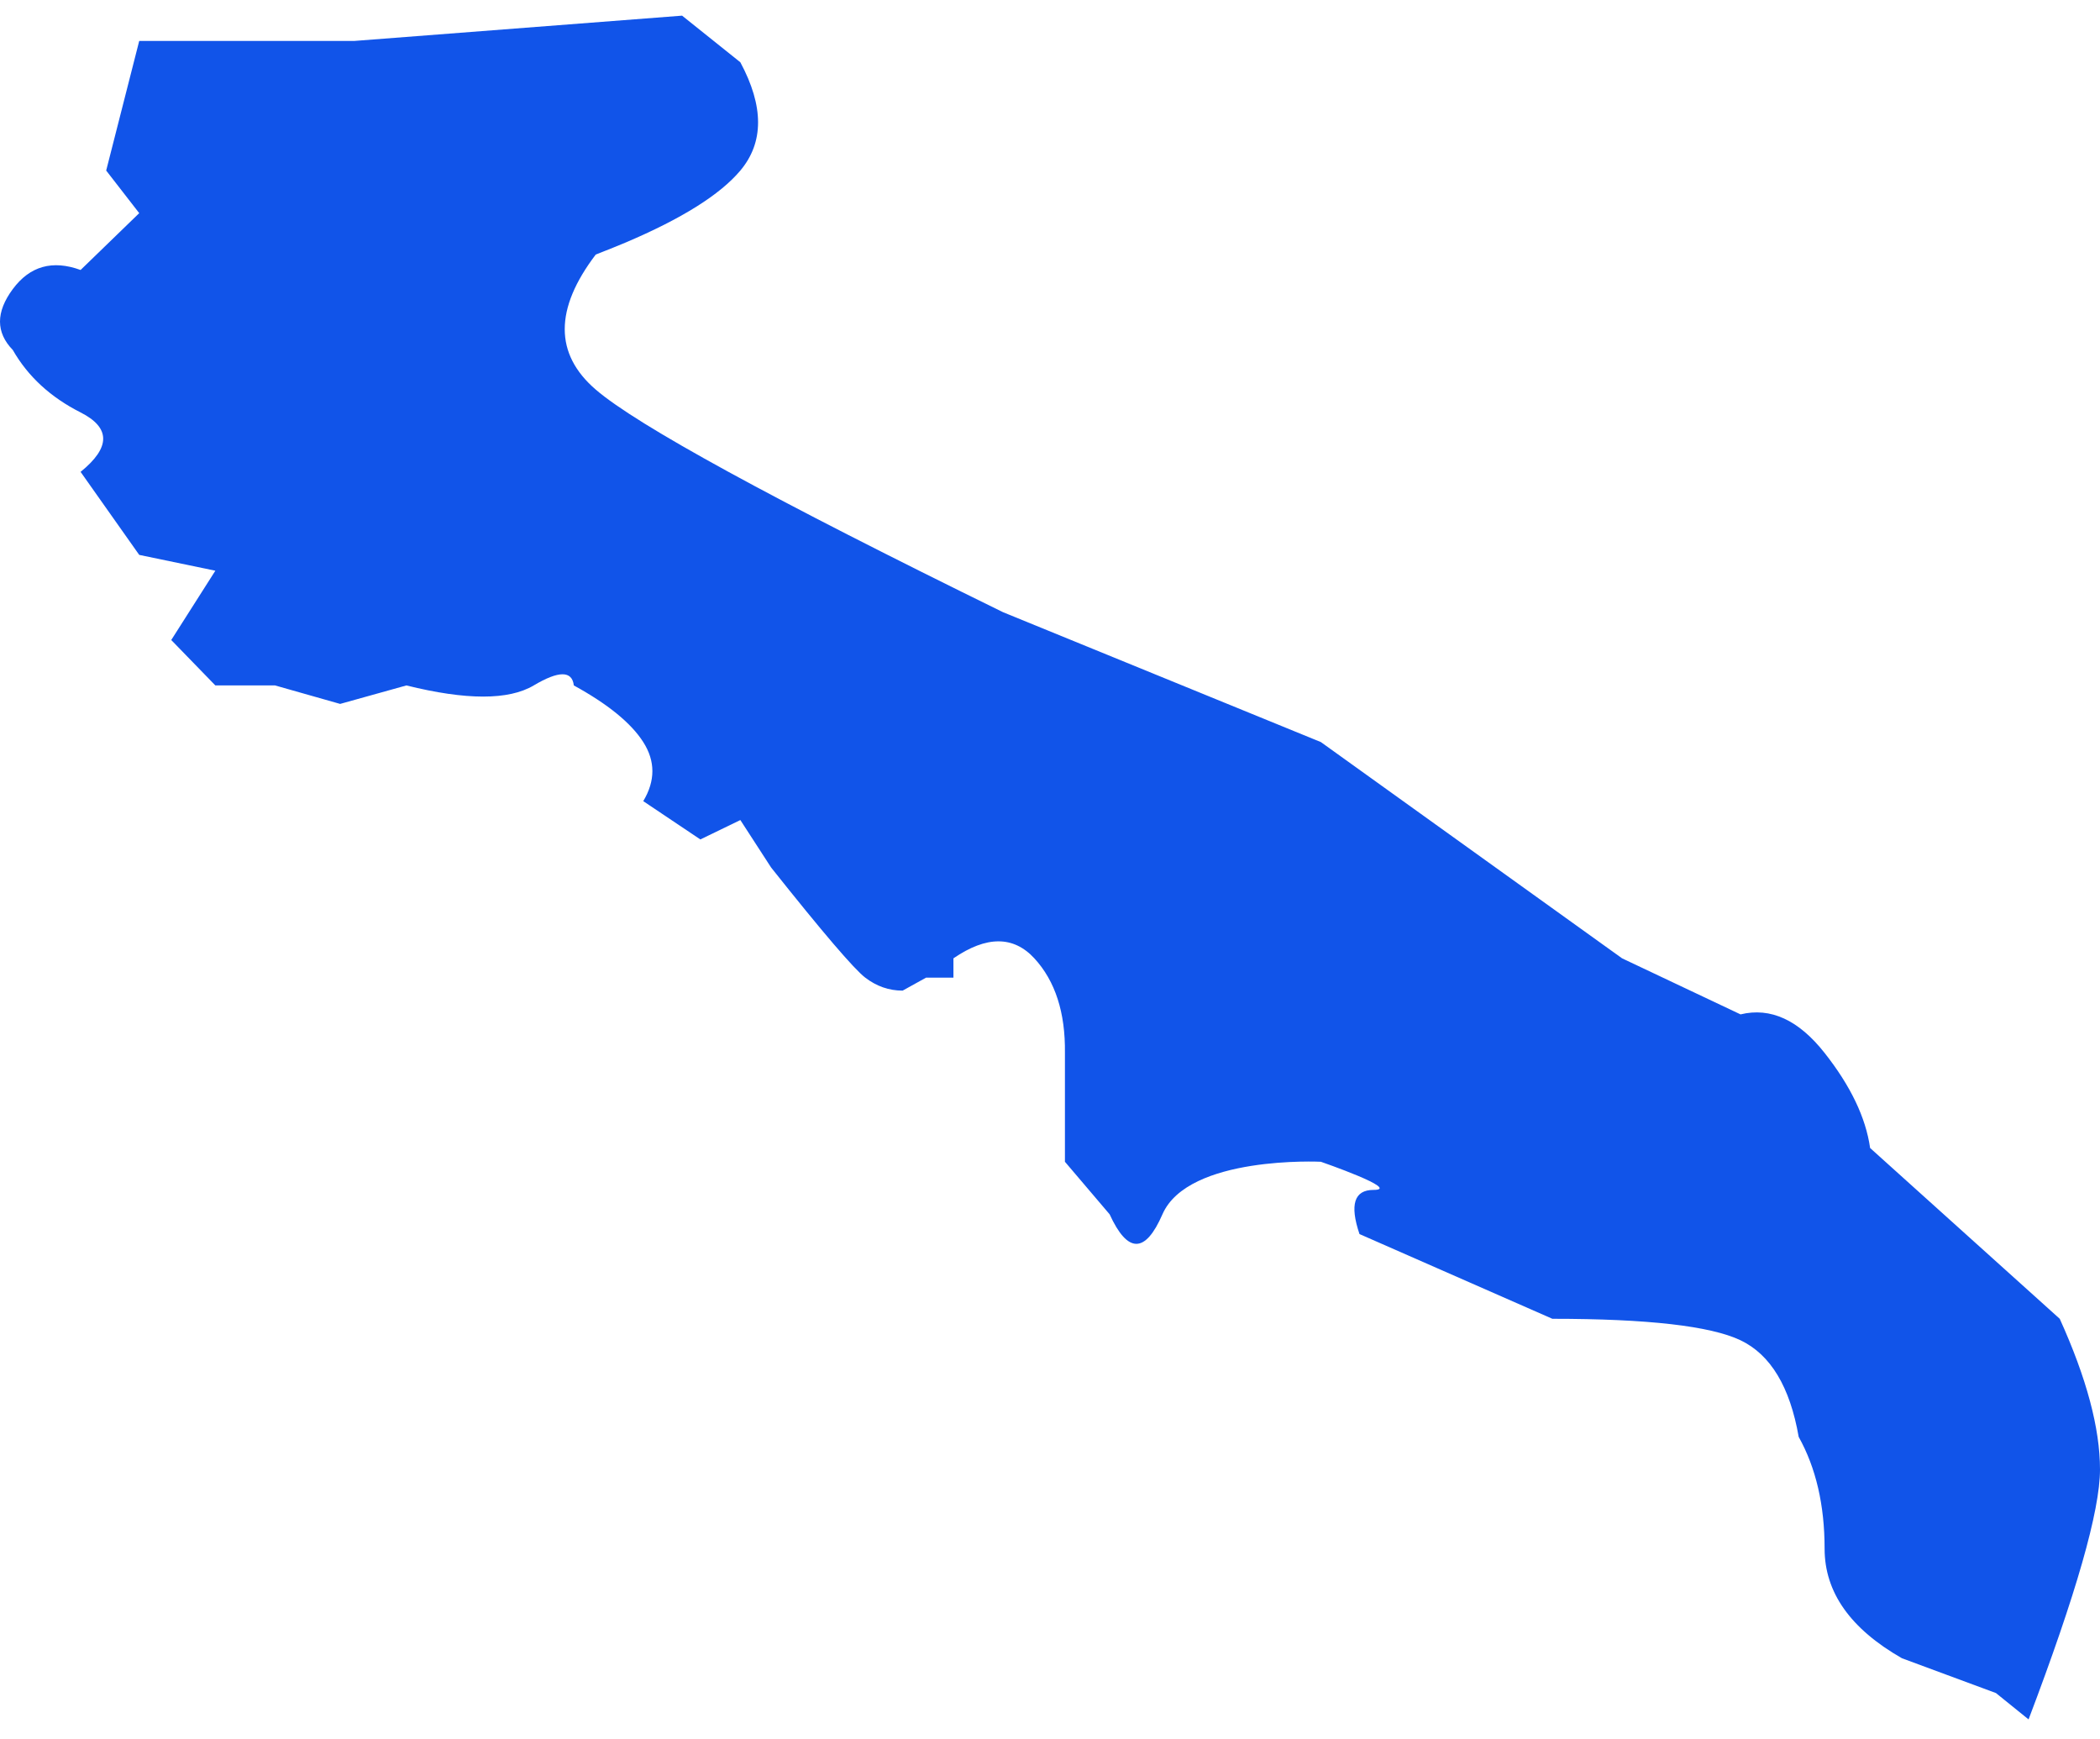 <?xml version="1.0" encoding="UTF-8"?>
<svg width="64px" height="53px" viewBox="0 0 64 53" version="1.1" xmlns="http://www.w3.org/2000/svg"
    xmlns:xlink="http://www.w3.org/1999/xlink">
    <title>Apulia</title>

    <style>
        path {
            fill: #1154E9;
        }

        @media (prefers-color-scheme: dark) {
            path {
                fill: #FFD110;
            }
        }
    </style>
    <g id="Page-1" stroke="none" stroke-width="1" fill="none" fill-rule="evenodd">
        <g id="Path-2" transform="translate(-0, 0.477)">
            <path
                d="M4.243,0.77 L10.805,0.77 L20.788,0 L22.563,1.421 C23.283,2.763 23.283,3.862 22.563,4.72 C21.944,5.457 20.772,6.191 19.048,6.921 C18.859,7.001 18.562,7.121 18.156,7.28 C16.896,8.939 16.896,10.31 18.156,11.395 C19.415,12.479 23.552,14.74 30.568,18.178 L40.255,22.136 L49.435,28.726 L53.045,30.434 C53.96,30.211 54.814,30.603 55.607,31.609 C56.4,32.614 56.862,33.58 56.994,34.506 L62.773,39.71 C63.591,41.515 64,43.046 64,44.302 C64,45.558 63.274,48.097 61.823,51.918 L60.829,51.115 L57.963,50.054 C56.393,49.156 55.607,48.044 55.607,46.716 C55.607,45.388 55.344,44.252 54.817,43.308 C54.551,41.783 53.96,40.802 53.045,40.365 C52.129,39.929 50.218,39.71 47.31,39.71 L41.432,37.128 C41.129,36.232 41.271,35.783 41.858,35.783 C42.738,35.783 40.255,34.925 40.255,34.925 C40.255,34.925 36.212,34.726 35.427,36.526 C34.904,37.726 34.368,37.726 33.817,36.526 L32.455,34.925 L32.455,31.609 C32.47,30.377 32.159,29.416 31.523,28.726 C30.886,28.036 30.064,28.036 29.057,28.726 L29.057,29.314 L28.224,29.314 L27.509,29.71 C27.093,29.71 26.714,29.578 26.369,29.314 C26.025,29.05 25.069,27.931 23.501,25.959 L22.563,24.512 L21.344,25.103 L19.604,23.936 C19.975,23.317 19.975,22.717 19.604,22.136 C19.233,21.555 18.527,20.98 17.488,20.41 C17.436,19.957 17.028,19.957 16.266,20.41 C15.503,20.863 14.21,20.863 12.386,20.41 L10.366,20.973 L8.383,20.41 L6.563,20.41 L5.219,19.026 L6.563,16.914 L4.243,16.432 L2.456,13.902 C3.374,13.159 3.374,12.556 2.456,12.091 C1.538,11.627 0.85,10.992 0.39,10.188 C-0.13,9.652 -0.13,9.033 0.39,8.332 C0.91,7.631 1.598,7.437 2.456,7.75 L4.243,6.018 L3.236,4.72 L4.243,0.77 Z"
                id="Path"></path>
        </g>
    </g>
</svg>